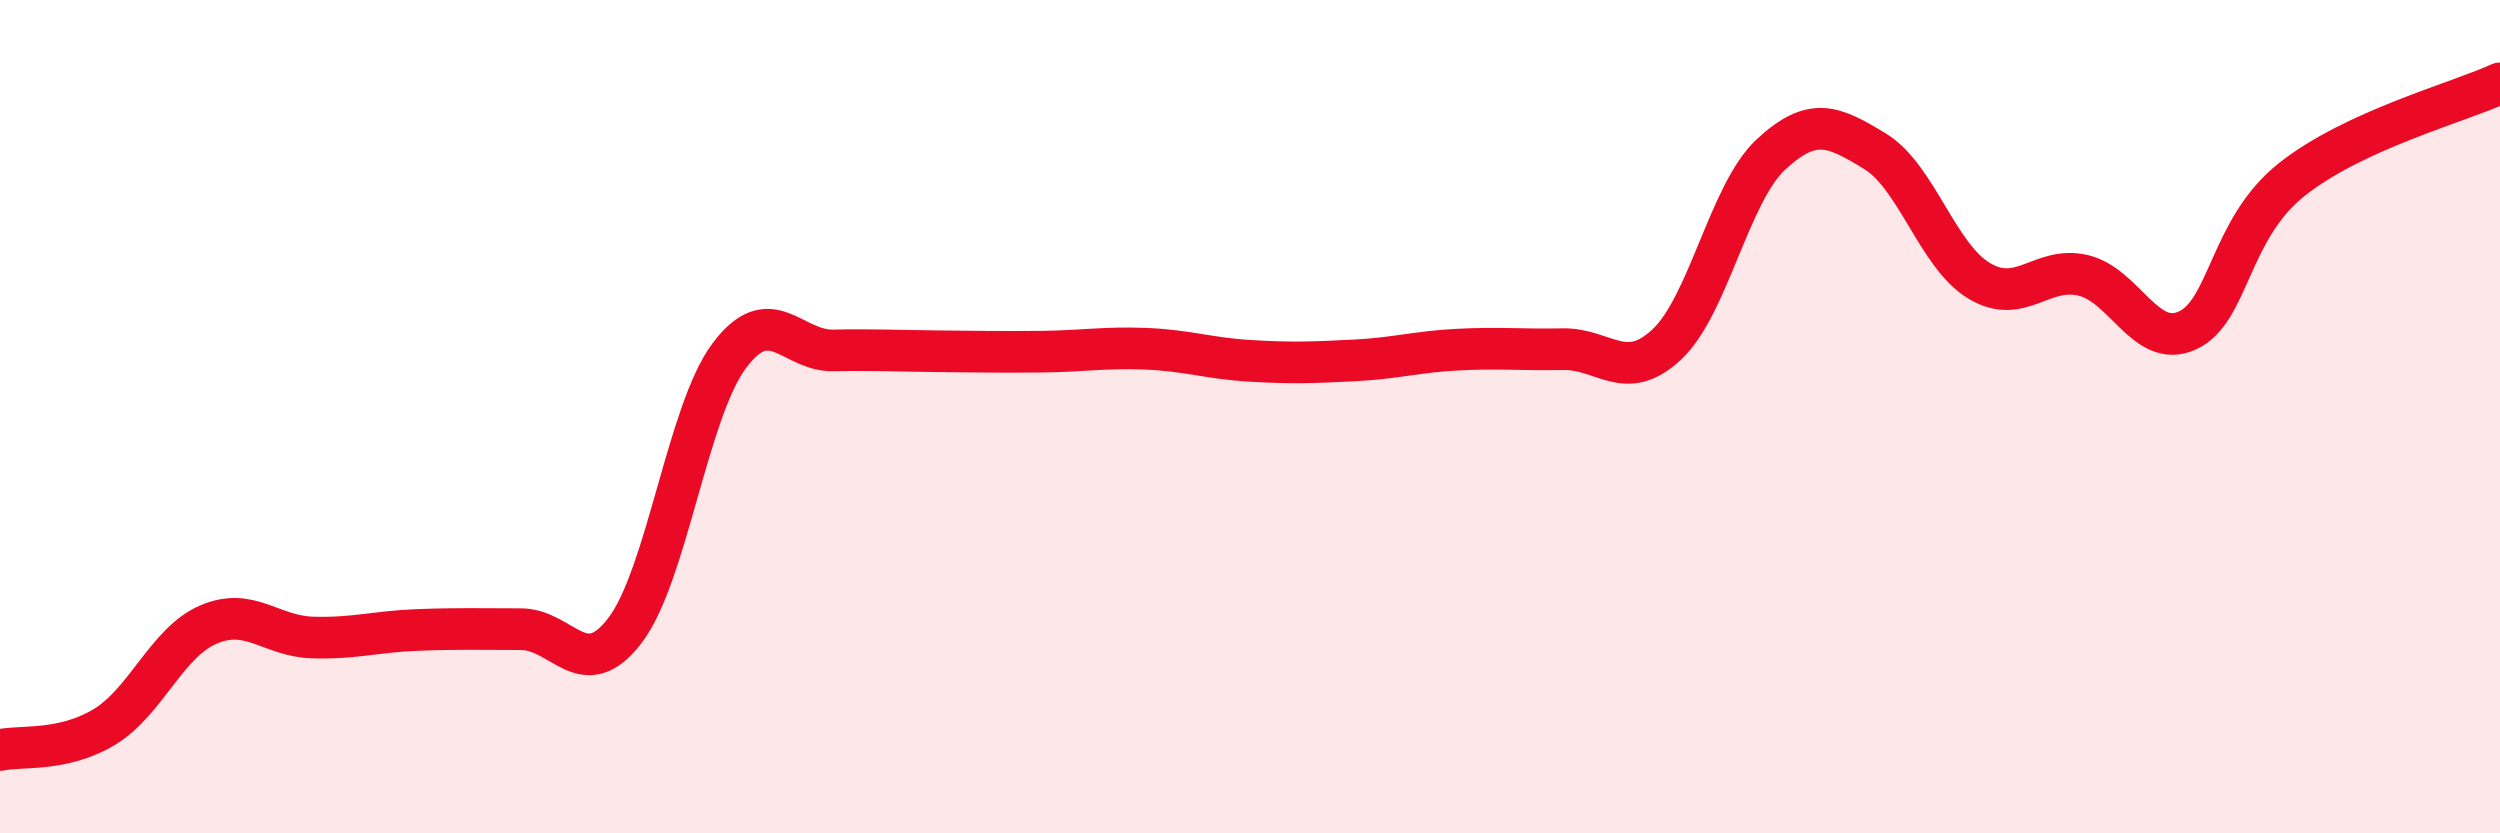 
    <svg width="60" height="20" viewBox="0 0 60 20" xmlns="http://www.w3.org/2000/svg">
      <path
        d="M 0,18 C 0.5,17.89 1.5,18.05 2.5,17.45 C 3.5,16.85 4,15.42 5,14.99 C 6,14.56 6.5,15.27 7.5,15.3 C 8.5,15.33 9,15.16 10,15.12 C 11,15.08 11.5,15.1 12.5,15.1 C 13.5,15.1 14,16.44 15,15.13 C 16,13.82 16.5,9.88 17.5,8.54 C 18.5,7.2 19,8.43 20,8.41 C 21,8.39 21.5,8.42 22.5,8.43 C 23.5,8.44 24,8.45 25,8.44 C 26,8.43 26.5,8.33 27.5,8.37 C 28.5,8.41 29,8.6 30,8.66 C 31,8.72 31.5,8.7 32.5,8.65 C 33.5,8.6 34,8.44 35,8.39 C 36,8.34 36.5,8.4 37.5,8.38 C 38.5,8.36 39,9.2 40,8.27 C 41,7.34 41.5,4.64 42.5,3.71 C 43.5,2.78 44,3.02 45,3.63 C 46,4.24 46.5,6.14 47.5,6.74 C 48.5,7.34 49,6.37 50,6.61 C 51,6.85 51.5,8.39 52.5,7.93 C 53.5,7.47 53.5,5.5 55,4.31 C 56.5,3.12 59,2.46 60,2L60 20L0 20Z"
        fill="#EB0A25"
        opacity="0.1"
        stroke-linecap="round"
        stroke-linejoin="round"
      />
      <path
        d="M 0,18 C 0.5,17.89 1.5,18.05 2.5,17.45 C 3.5,16.85 4,15.42 5,14.99 C 6,14.56 6.5,15.27 7.5,15.3 C 8.5,15.33 9,15.16 10,15.12 C 11,15.08 11.5,15.1 12.5,15.1 C 13.5,15.1 14,16.44 15,15.13 C 16,13.82 16.5,9.88 17.5,8.54 C 18.5,7.2 19,8.43 20,8.41 C 21,8.39 21.5,8.42 22.5,8.43 C 23.5,8.44 24,8.45 25,8.44 C 26,8.43 26.5,8.33 27.5,8.37 C 28.5,8.41 29,8.6 30,8.66 C 31,8.72 31.5,8.7 32.5,8.65 C 33.5,8.6 34,8.44 35,8.39 C 36,8.34 36.5,8.4 37.5,8.38 C 38.5,8.36 39,9.2 40,8.27 C 41,7.34 41.5,4.64 42.5,3.71 C 43.5,2.78 44,3.02 45,3.63 C 46,4.24 46.5,6.14 47.5,6.74 C 48.5,7.34 49,6.37 50,6.61 C 51,6.85 51.5,8.39 52.5,7.93 C 53.5,7.47 53.5,5.5 55,4.31 C 56.5,3.12 59,2.46 60,2"
        stroke="#EB0A25"
        stroke-width="1"
        fill="none"
        stroke-linecap="round"
        stroke-linejoin="round"
      />
    </svg>
  